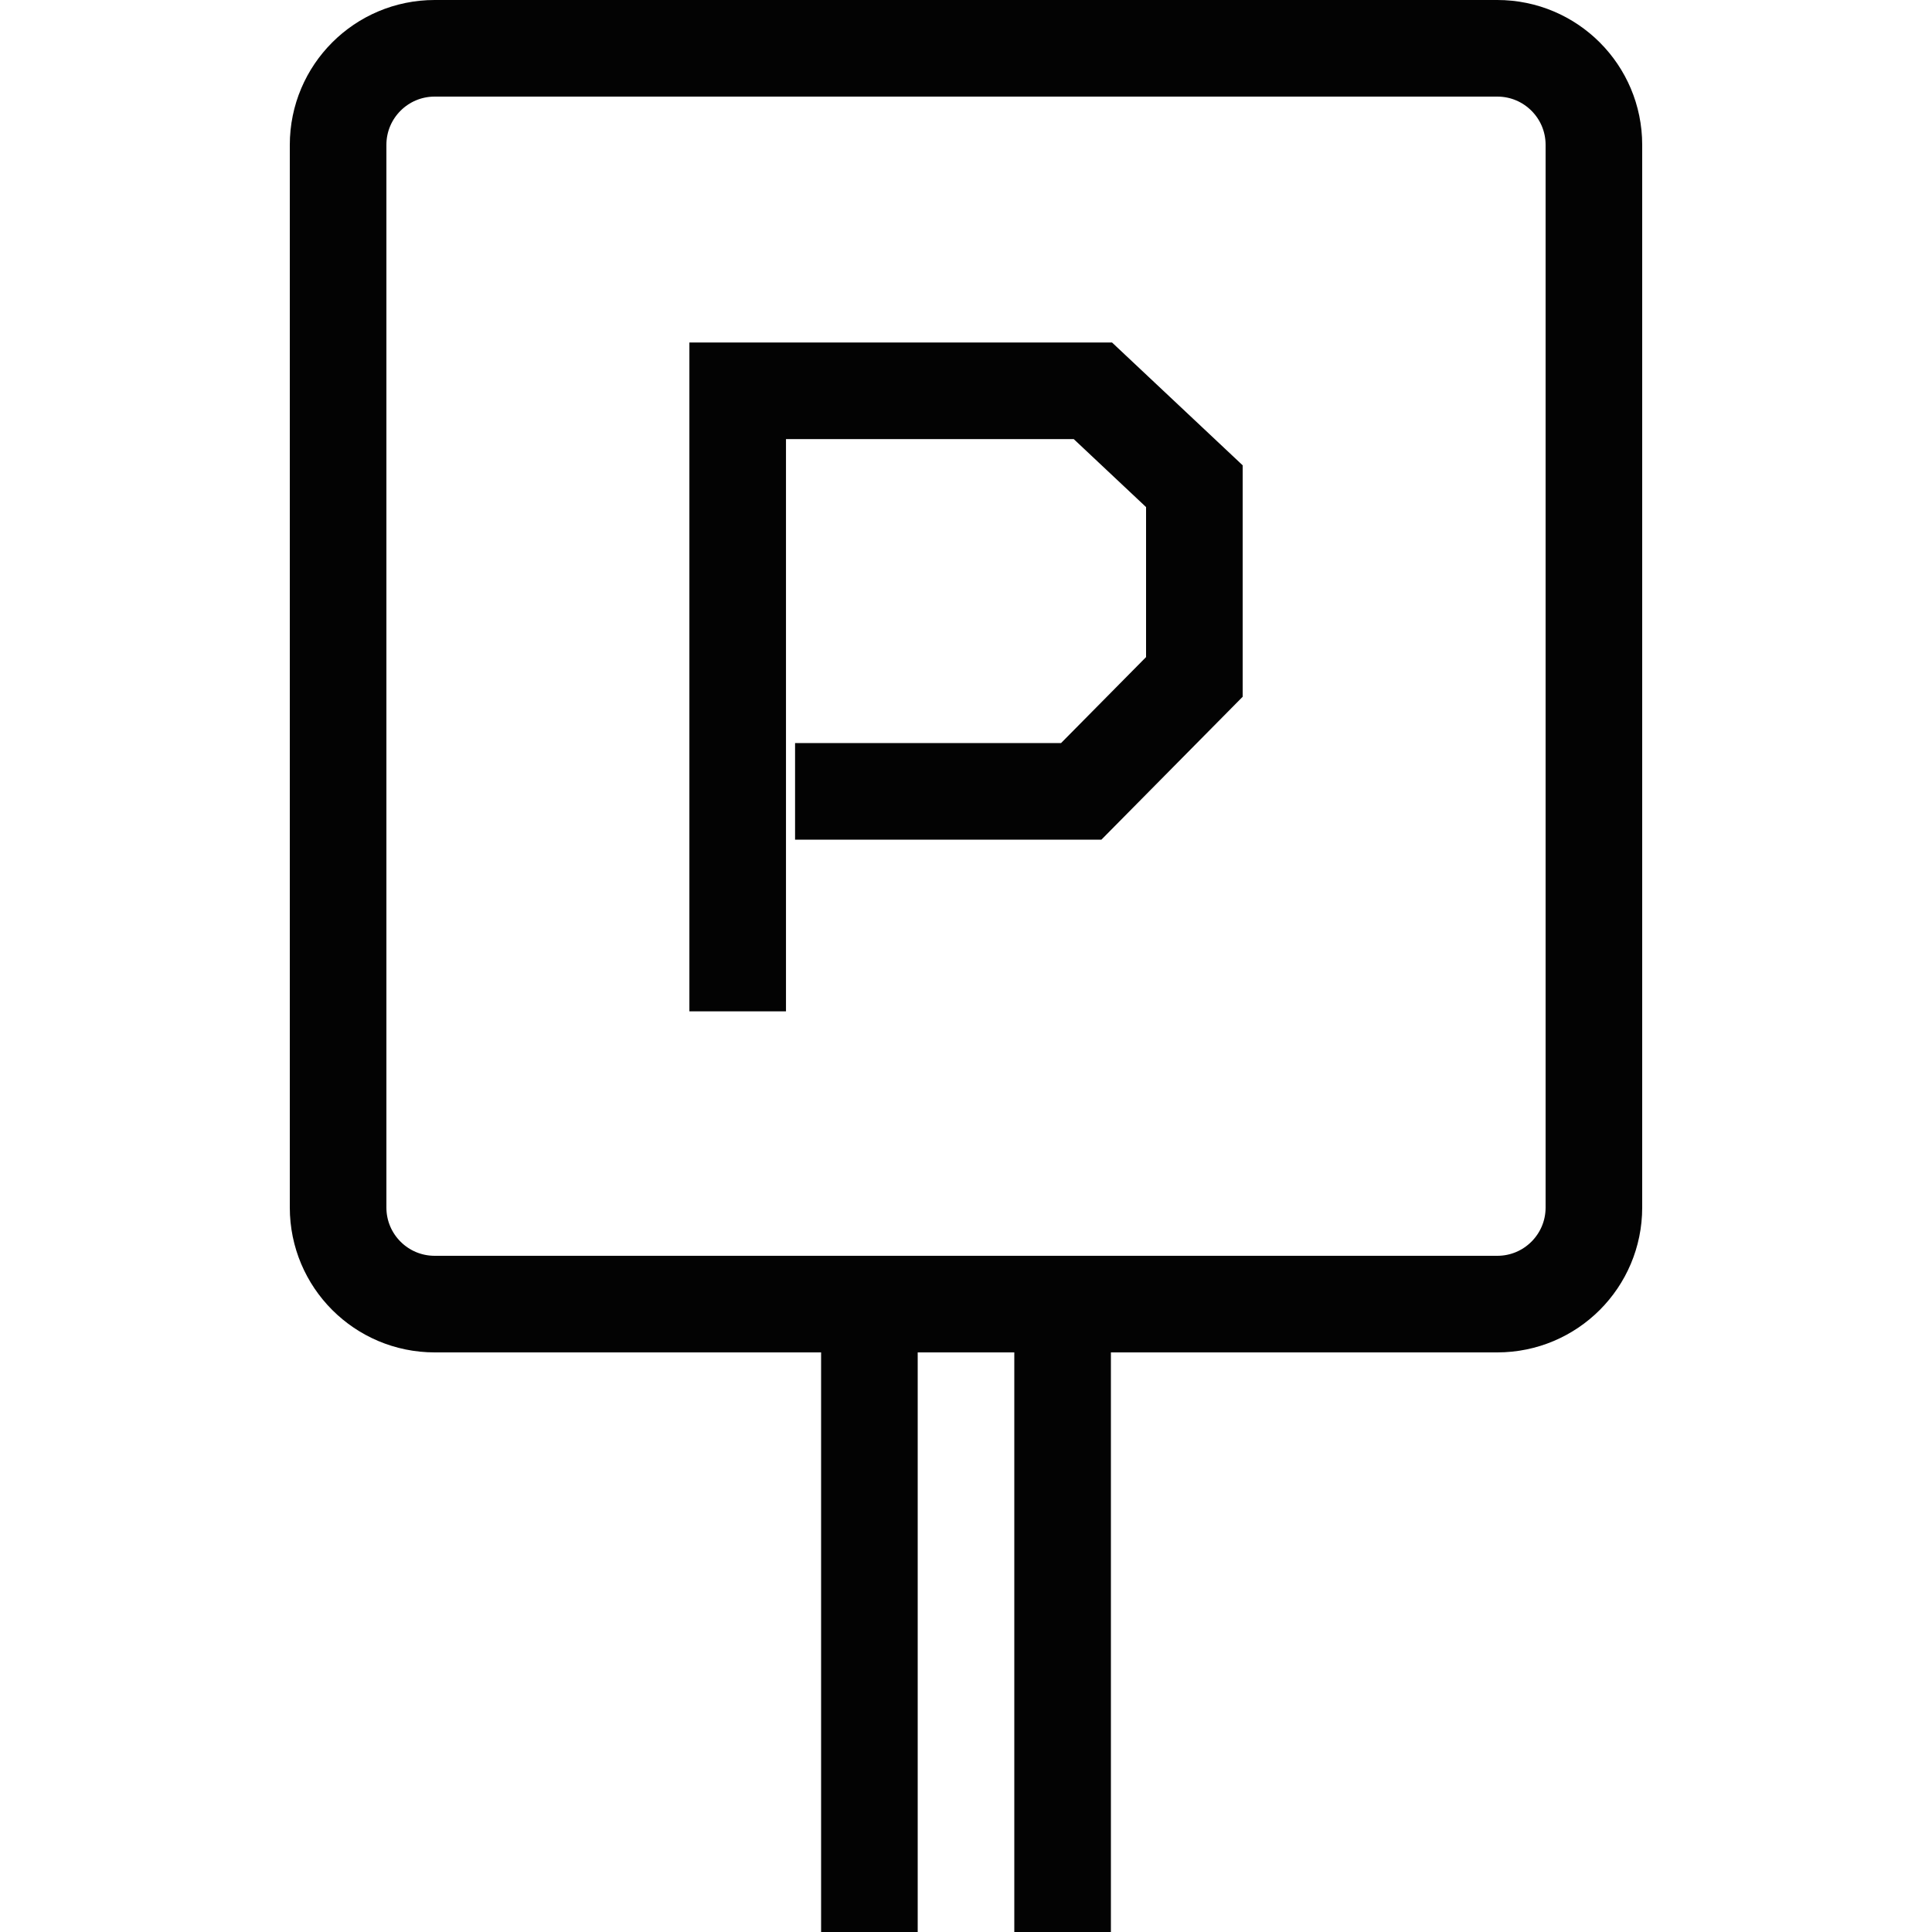 <?xml version="1.0" encoding="UTF-8"?>
<svg xmlns="http://www.w3.org/2000/svg" width="40" height="40" viewBox="0 0 40 40" fill="none">
  <path d="M31 1H9C7.895 1 7 1.895 7 3V25C7 26.105 7.895 27 9 27H31C32.105 27 33 26.105 33 25V3C33 1.895 32.105 1 31 1Z" stroke="#030303" stroke-width="2"></path>
  <path d="M18 28V40" stroke="#030303" stroke-width="2"></path>
  <path d="M22 28V40" stroke="#030303" stroke-width="2"></path>
  <path d="M16.461 16.385H22.385L24.728 14.015V10.066L22.627 8.091H15.273V20.939" stroke="#030303" stroke-width="2"></path>
</svg>
